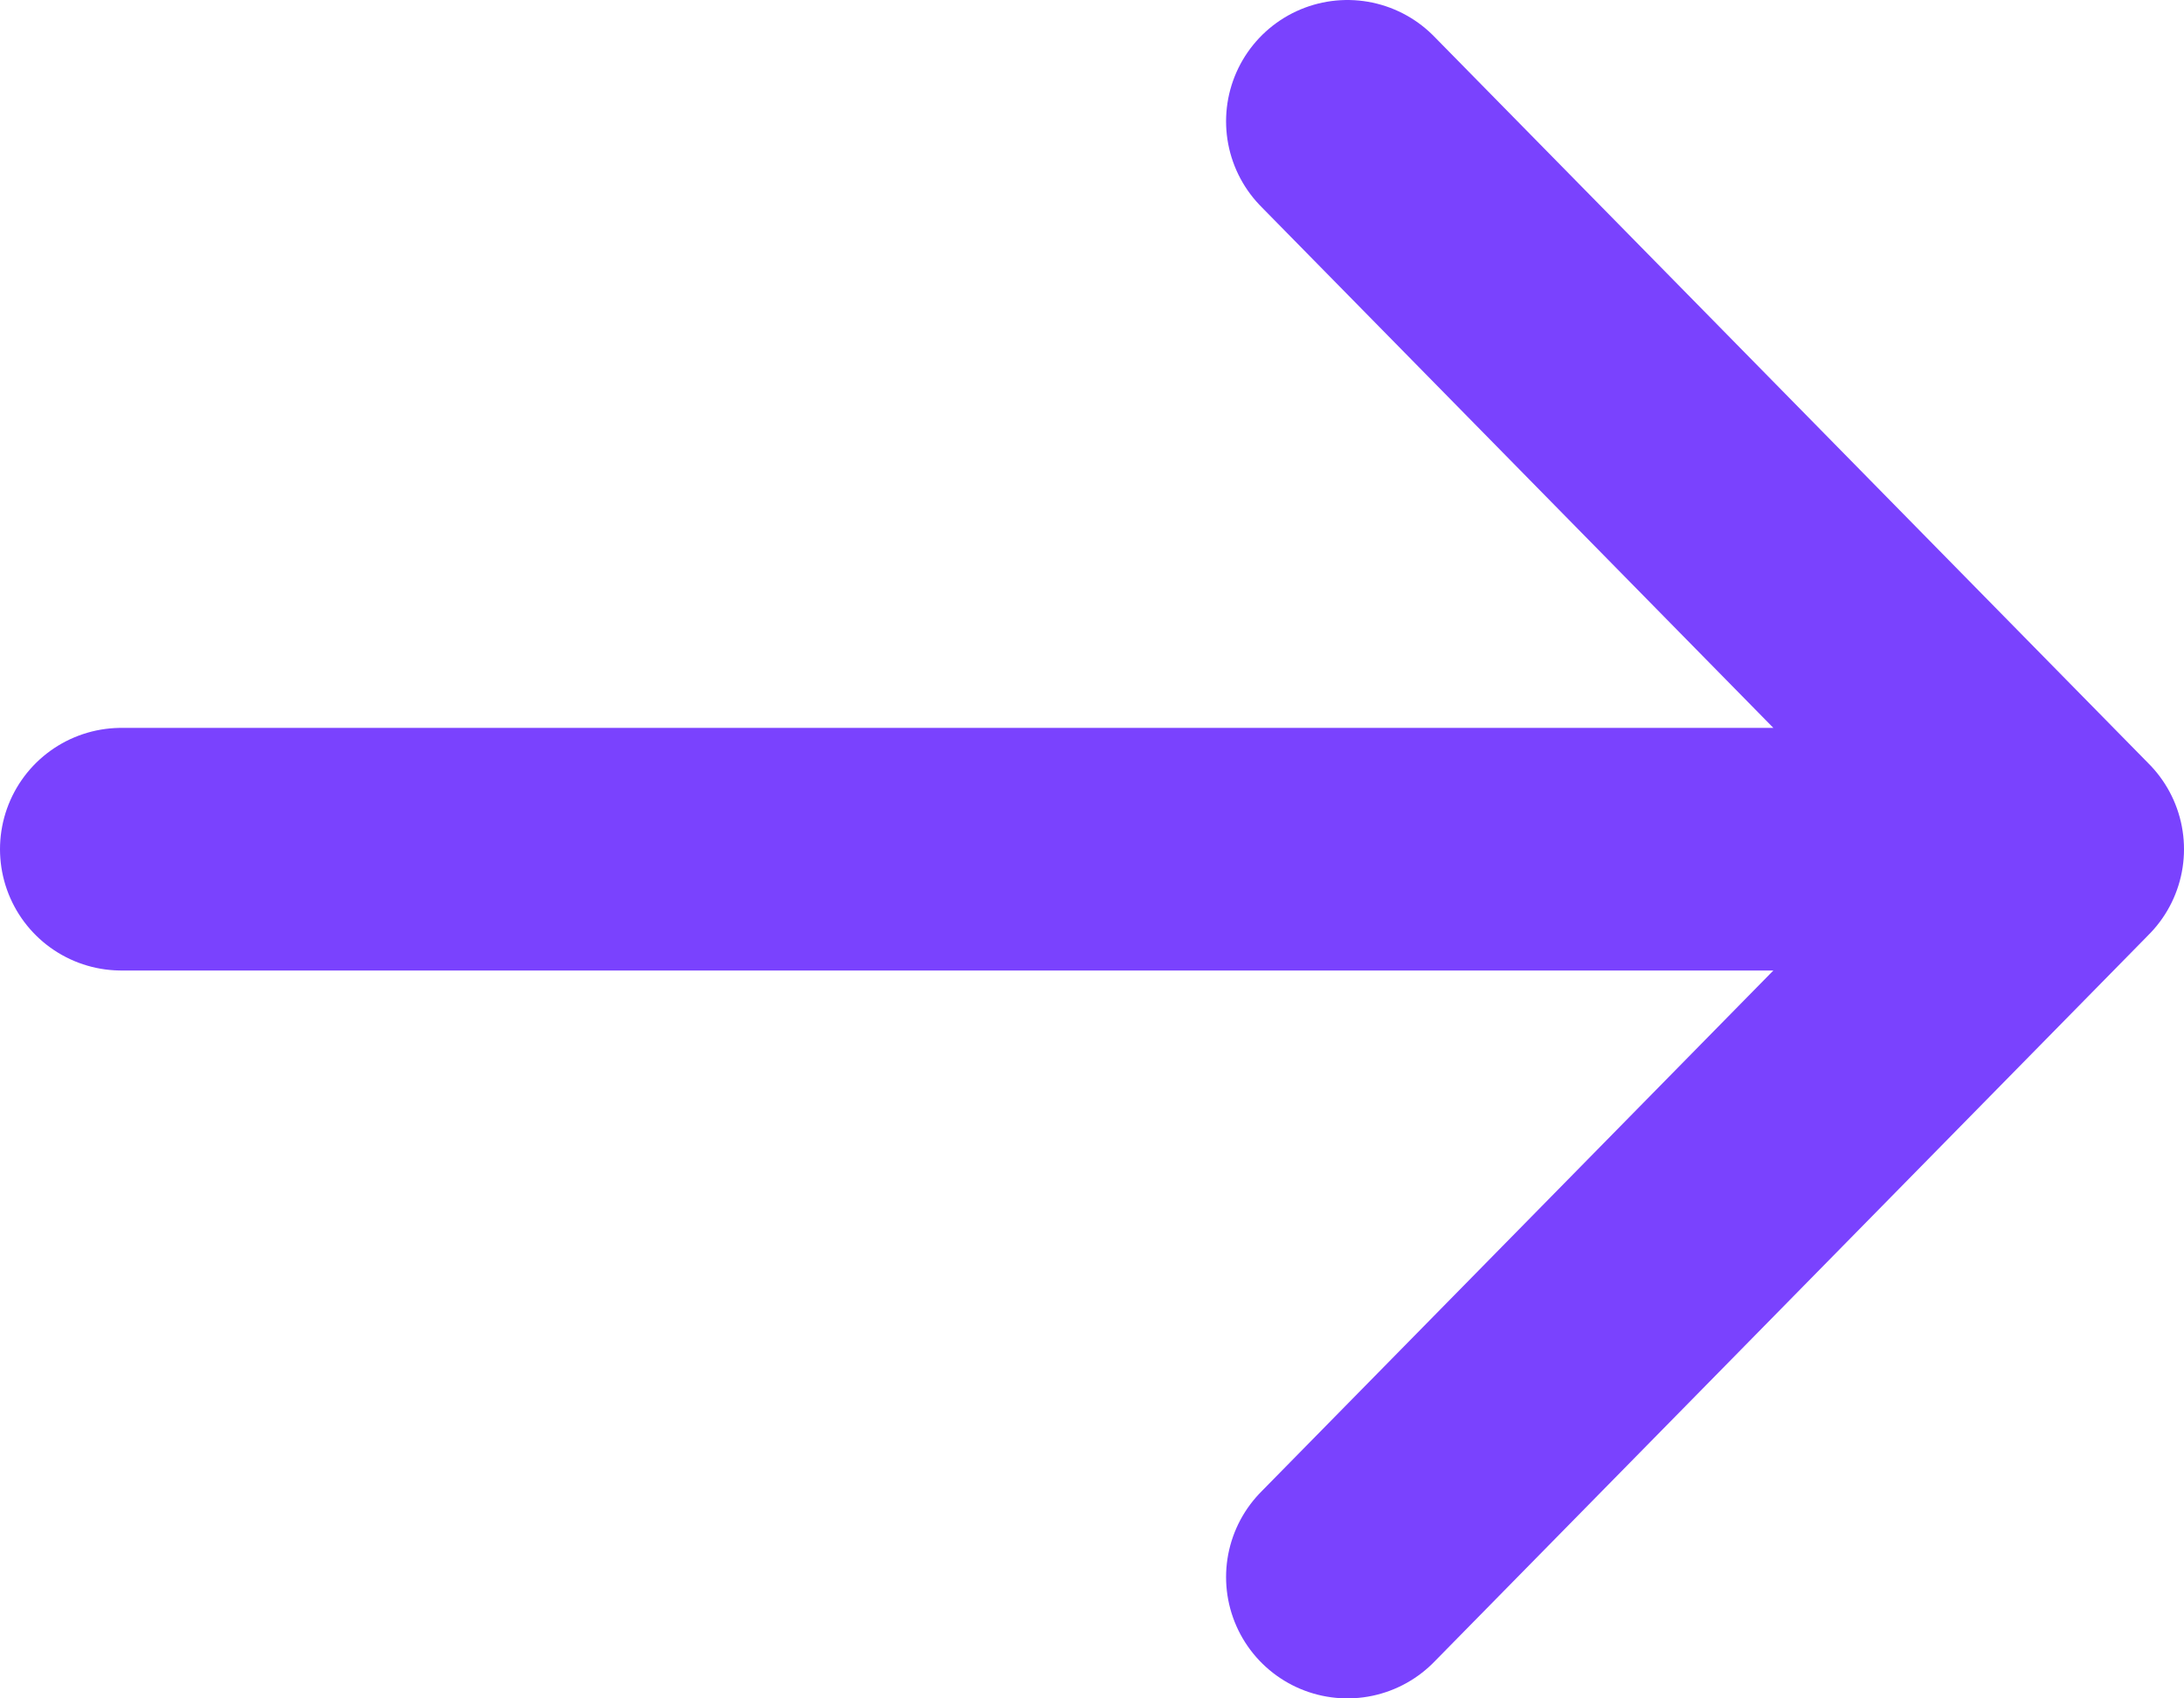 <svg width="18" height="14" viewBox="0 0 18 14" fill="none" xmlns="http://www.w3.org/2000/svg">
<path d="M1 7H17M17 7L11.105 1M17 7L11.105 13" stroke="#7A42FE" stroke-width="2" stroke-linecap="round" stroke-linejoin="round"/>
</svg>
